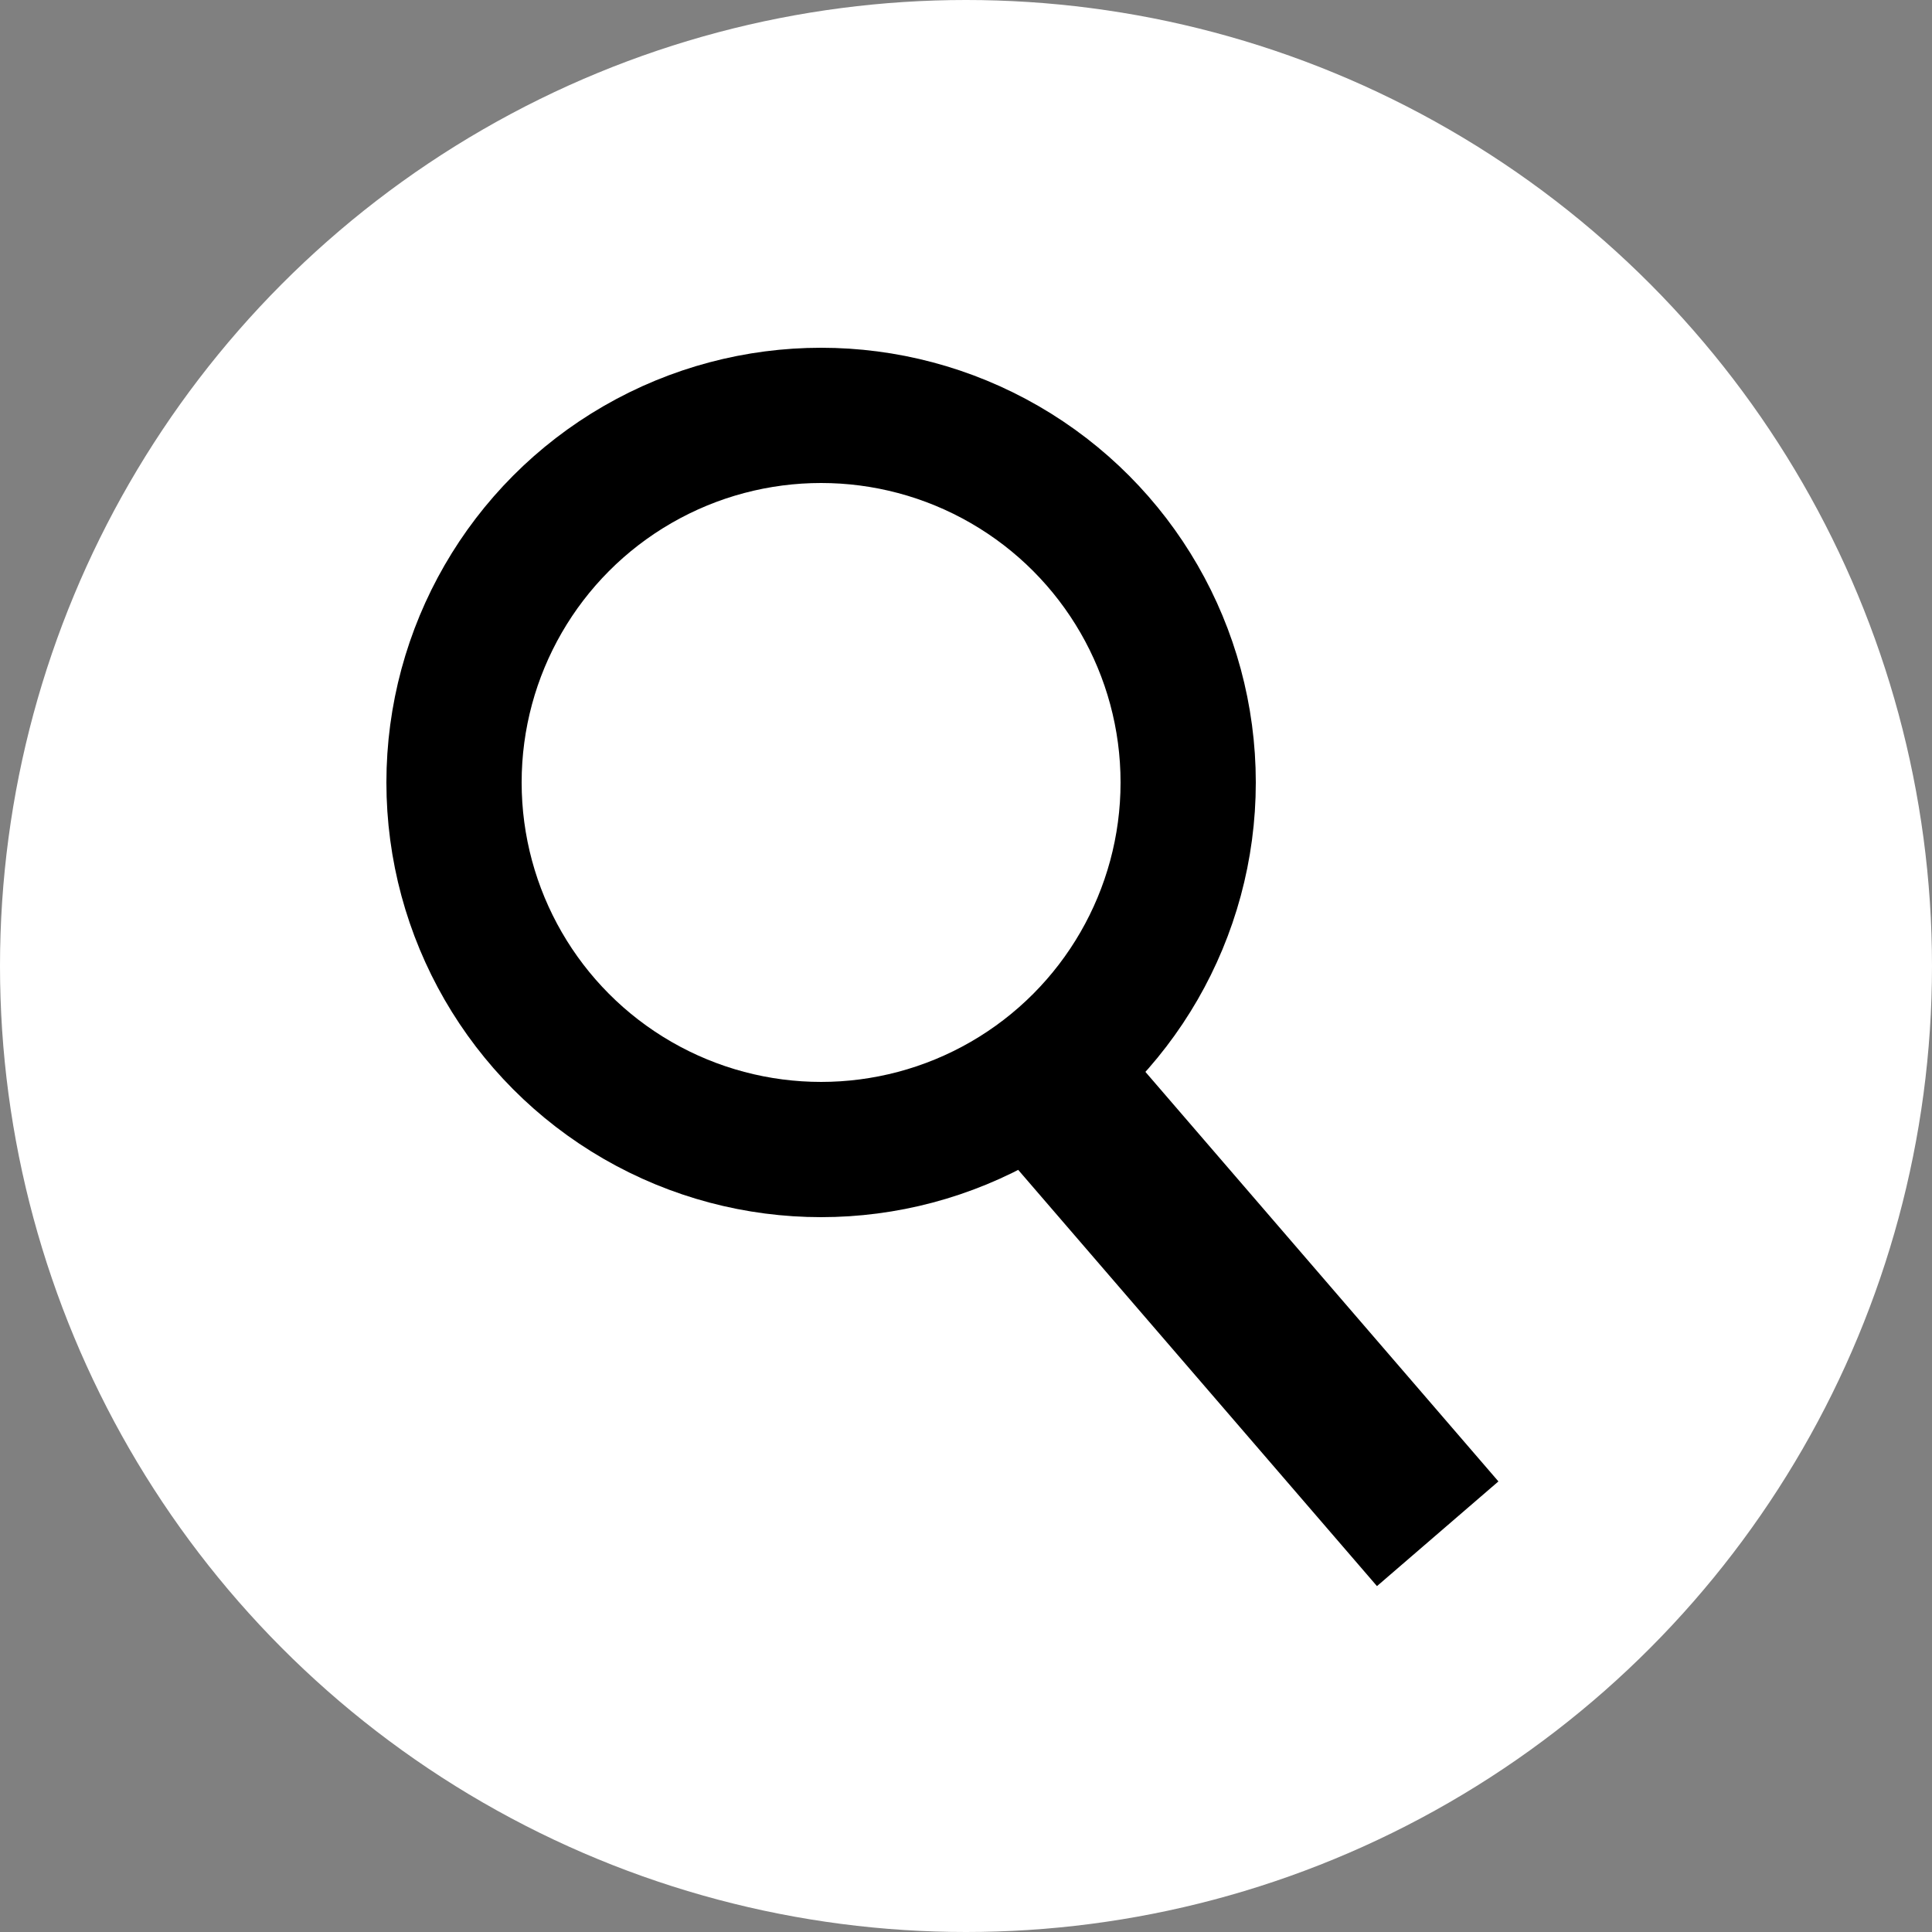 <svg width="100" height="100" viewBox="0 0 100 100" fill="none" xmlns="http://www.w3.org/2000/svg">
<rect x="0" y="0" width="100" height="100" fill="#808080" stroke="none"/>
<circle cx="50" cy="50" r="50" fill="white"/>
<circle cx="42.5" cy="40.5" r="19" stroke="black" stroke-width="7"/>
<path d="M77.558 76.678L71.272 82.097L50 57.418L56.286 52L77.558 76.678Z" fill="black"/>
</svg>
